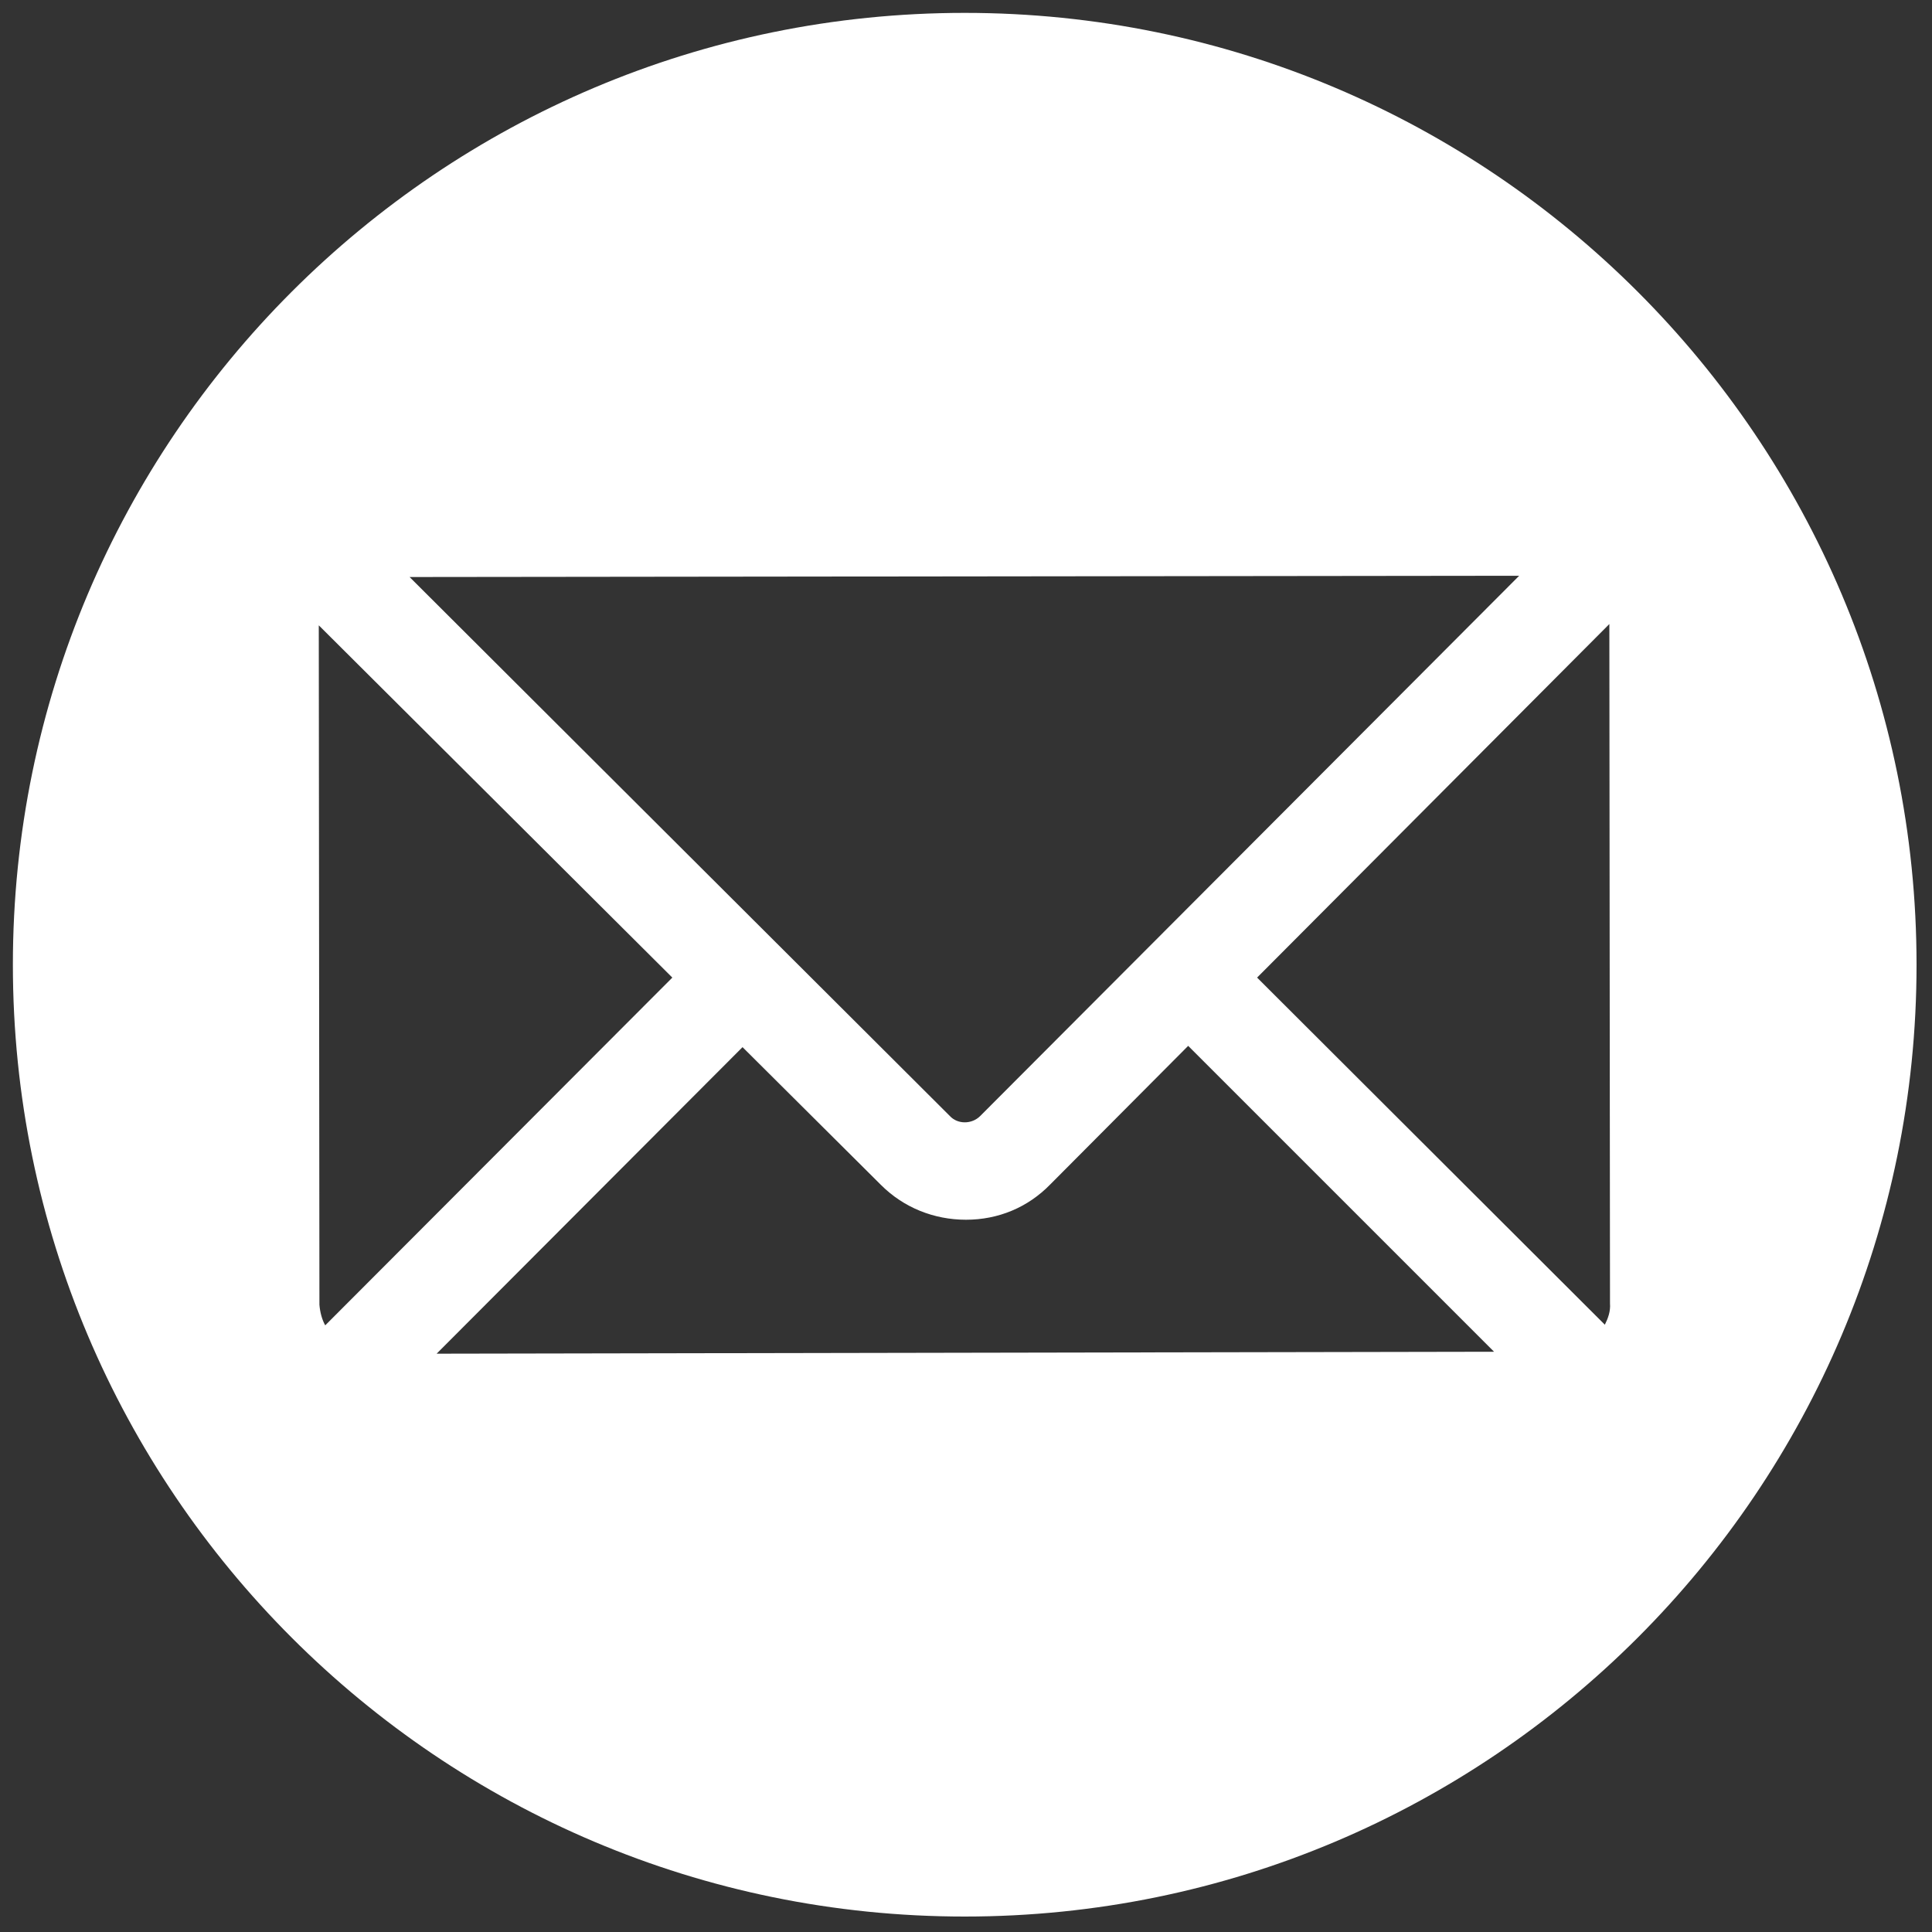 <?xml version="1.0" encoding="utf-8"?>
<!-- Generator: Adobe Illustrator 18.1.1, SVG Export Plug-In . SVG Version: 6.00 Build 0)  -->
<svg version="1.1" id="Layer_1" xmlns="http://www.w3.org/2000/svg" xmlns:xlink="http://www.w3.org/1999/xlink" x="0px" y="0px"
	 viewBox="0 0 300 300" enable-background="new 0 0 300 300" xml:space="preserve">
<rect x="0" y="0" width="300" height="300" fill="#333333" stroke="none"/>
<path fill="#FFFFFF" d="M149.8,2C68.2,2,2,68.2,2,149.8c0,81.6,66.2,147.8,147.8,147.8c81.6,0,147.8-66.2,147.8-147.8
	C297.6,68.2,231.4,2,149.8,2z M235.9,89.4l-83.7,83.9c-1.3,1.3-3.5,1.3-4.7,0L63.6,89.6L235.9,89.4z M49.6,202.6L49.5,97.2
	c0,0,0-0.1,0-0.1l54.9,54.7l-53.9,54C50,204.9,49.7,203.8,49.6,202.6z M67.8,210.2l47.5-47.6l21.5,21.4c3.5,3.5,8.2,5.4,13.2,5.4
	c5,0,9.6-1.9,13.1-5.5l21.4-21.5l47.5,47.5L67.8,210.2z M249.2,205.7l-54-53.9l54.7-54.9c0,0,0,0.1,0,0.1l0.1,105.4
	C250.1,203.6,249.7,204.7,249.2,205.7z"/>
</svg>
